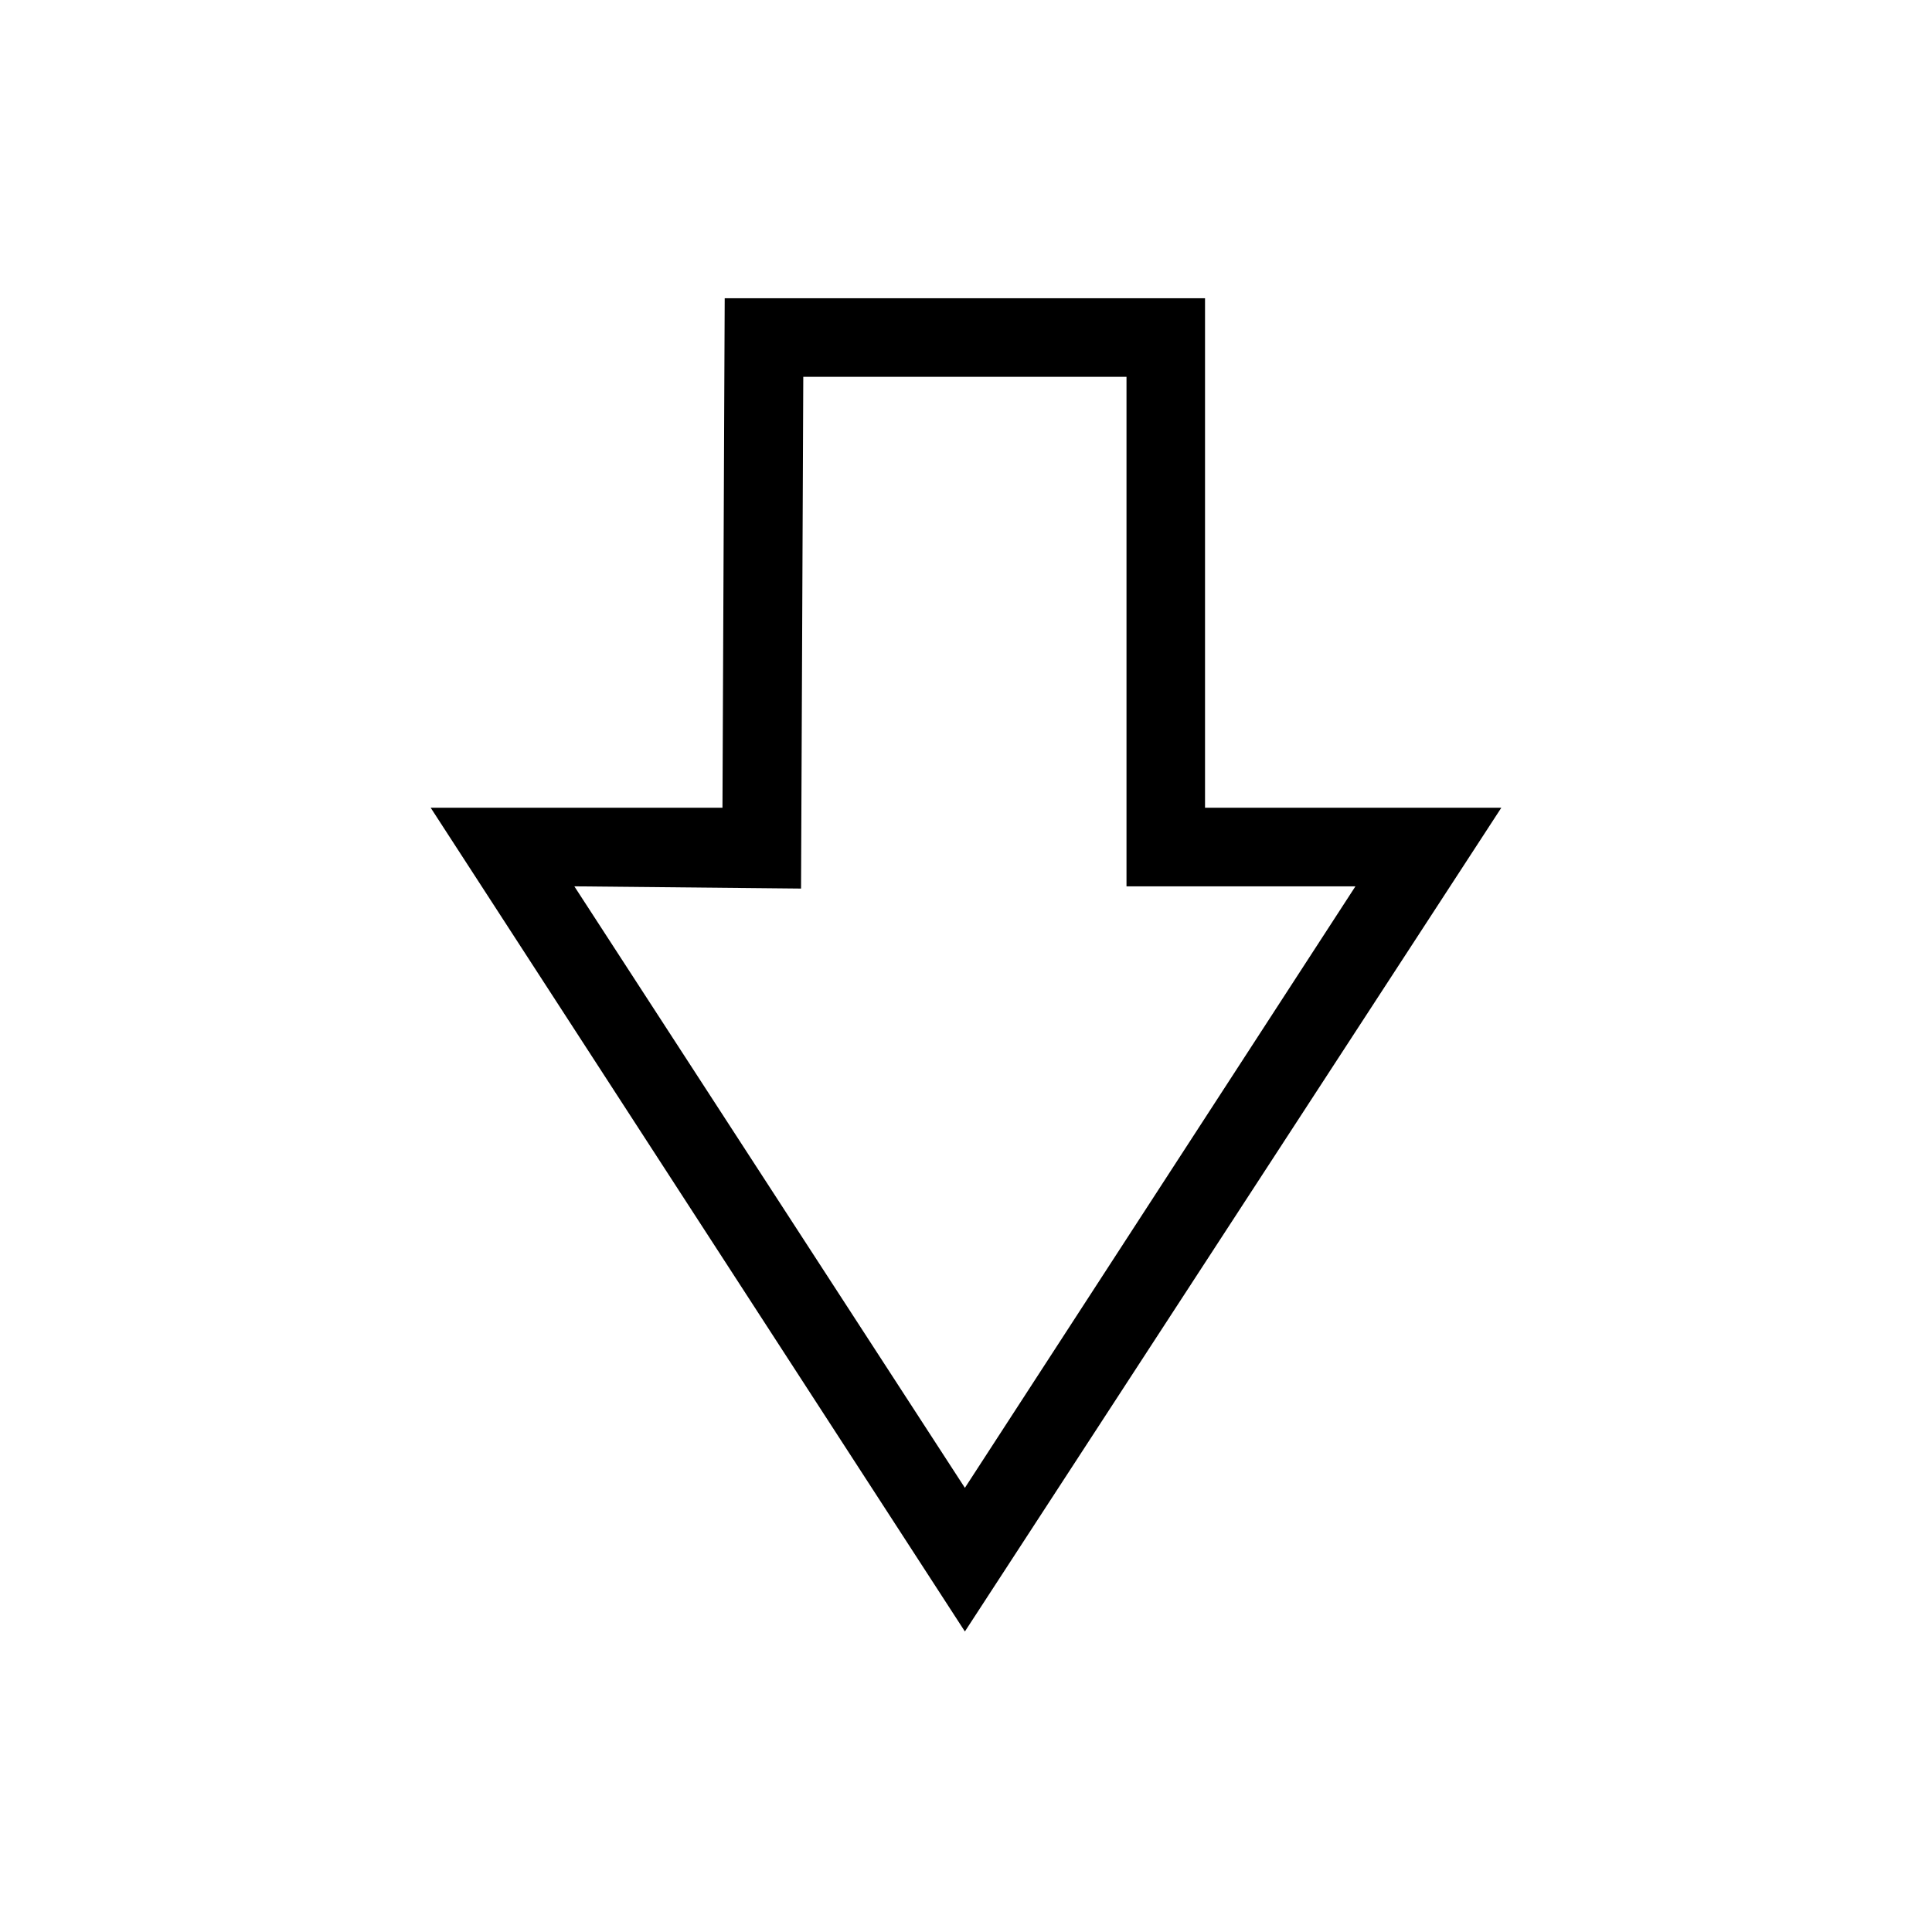 <?xml version="1.0" encoding="UTF-8"?>
<!-- The Best Svg Icon site in the world: iconSvg.co, Visit us! https://iconsvg.co -->
<svg fill="#000000" width="800px" height="800px" version="1.1" viewBox="144 144 512 512" xmlns="http://www.w3.org/2000/svg">
 <path d="m463.35 358.06h78.516l-142.16 218.3-141.57-218.3h77.324l0.594-135.02h127.29v135.02zm-20.82-114.2h-85.652l-0.594 135.62-60.078-0.594 103.5 159.41 103.5-159.41h-60.672v-135.02z"/>
</svg>